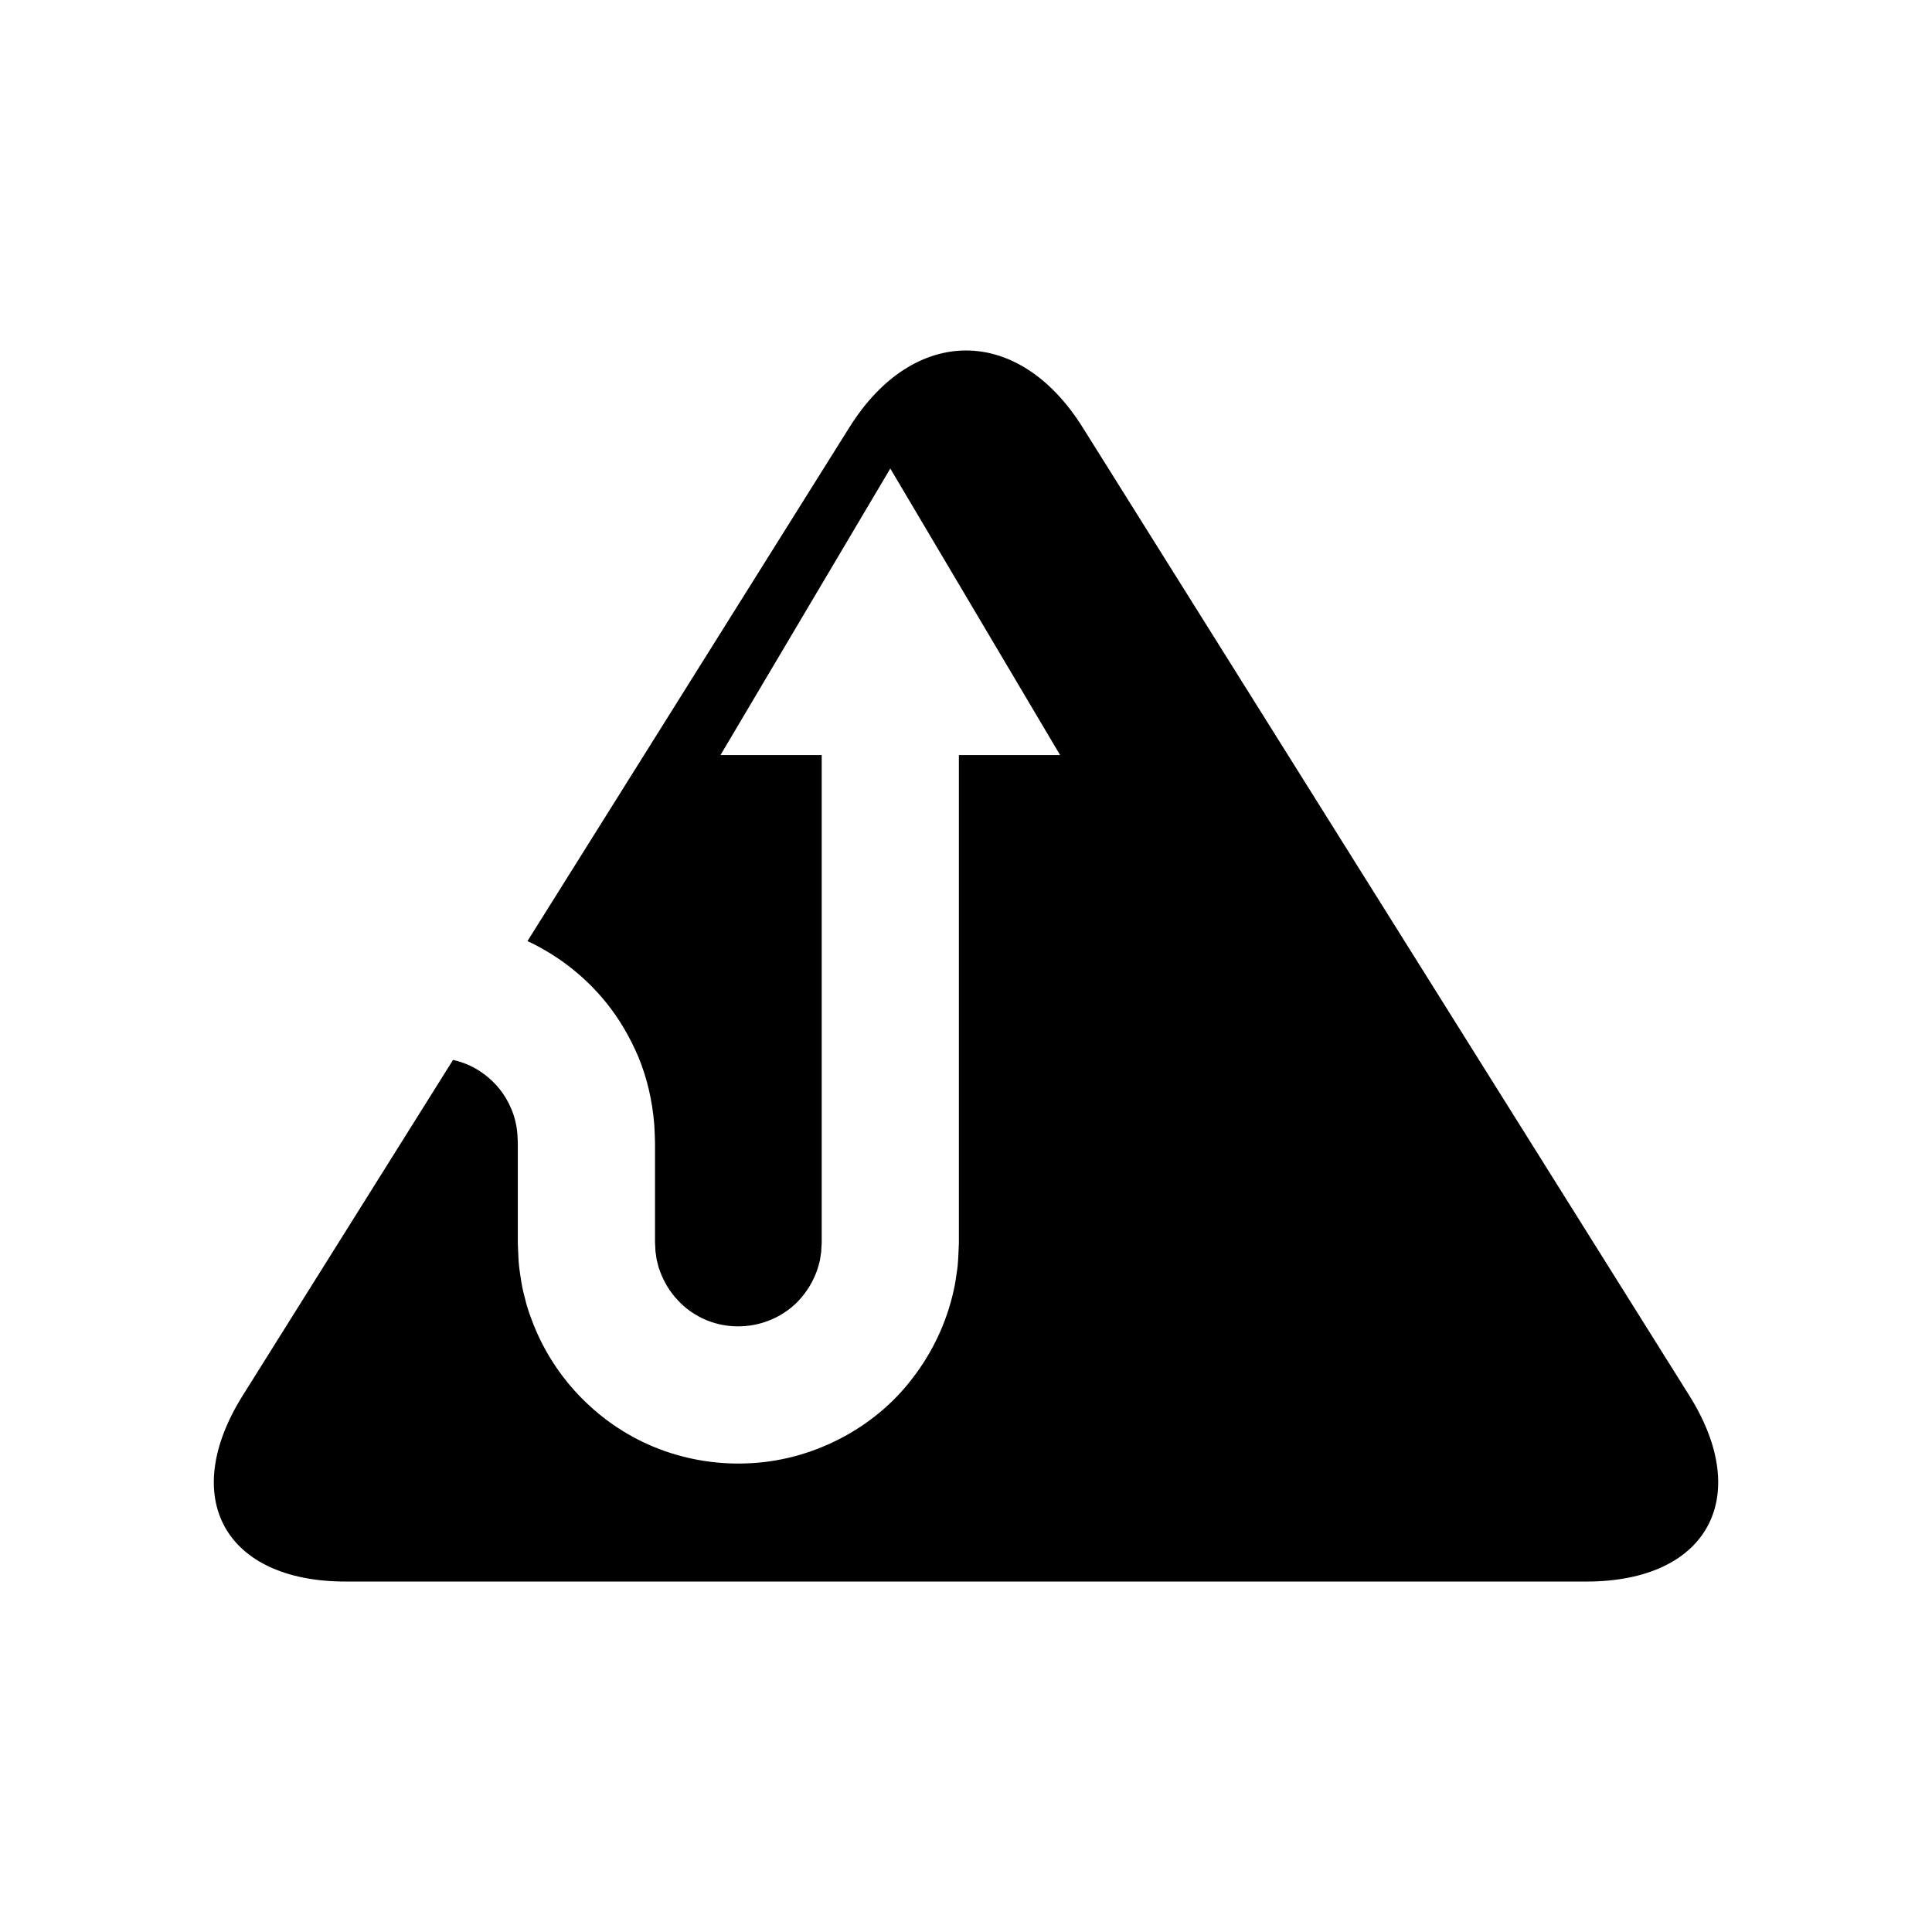 <?xml version="1.0" encoding="UTF-8"?>
<!-- Uploaded to: ICON Repo, www.svgrepo.com, Generator: ICON Repo Mixer Tools -->
<svg fill="#000000" width="800px" height="800px" version="1.1" viewBox="144 144 512 512" xmlns="http://www.w3.org/2000/svg">
 <path d="m430.88 257.21c-16.984-27.102-44.77-27.102-61.754 0l-85.34 136.19c6.746 3.148 14.434 8.32 20.938 16.402 3.281 4.066 6.148 8.883 8.453 14.293 2.25 5.434 3.703 11.527 4.207 17.922 0.086 1.531 0.184 3.379 0.199 4.691v3.43 7.047 14.805c0.012 0.543-0.023 1.473 0.023 1.707l0.066 1.062c-0.016 0.723 0.094 1.422 0.223 2.125 0.062 0.715 0.215 1.414 0.434 2.102 0.137 0.707 0.355 1.395 0.645 2.07 0.996 2.719 2.578 5.324 4.676 7.543 4.176 4.519 10.348 7.164 16.816 6.879 6.375-0.215 12.707-3.269 16.652-8.539 1.984-2.574 3.387-5.551 4.098-8.676 0.203-0.777 0.227-1.598 0.402-2.383 0.059-0.812 0.059-1.625 0.145-2.438v-8.758-34.172-60.59-25.824h-26.824l45-75.934 45 75.934h-26.824v25.824 60.59 34.172 8.758c-0.086 2.117-0.156 4.242-0.355 6.359-0.324 2.102-0.559 4.234-1.055 6.316-1.859 8.363-5.613 16.324-10.859 23.094-10.344 13.703-27.242 22.113-44.109 22.602-8.391 0.312-16.848-1.215-24.516-4.394-7.676-3.172-14.48-8.004-19.988-13.832-5.516-5.836-9.723-12.715-12.391-20.004-0.707-1.805-1.285-3.644-1.719-5.519-0.52-1.852-0.91-3.715-1.152-5.594-0.312-1.867-0.547-3.734-0.594-5.594l-0.129-2.777c-0.047-1.039-0.012-1.387-0.023-2.109v-14.805-7.047-3.43c-0.035-0.68-0.07-1.348-0.102-2.012-0.332-4.891-2.293-9.031-4.758-12.137-2.504-3.094-5.465-5.062-8.008-6.246-1.652-0.73-3.047-1.137-4.297-1.426l-55.75 88.965c-16.98 27.102-4.711 49.273 27.273 49.273h328.84c31.98 0 44.254-22.172 27.273-49.273z"/>
</svg>